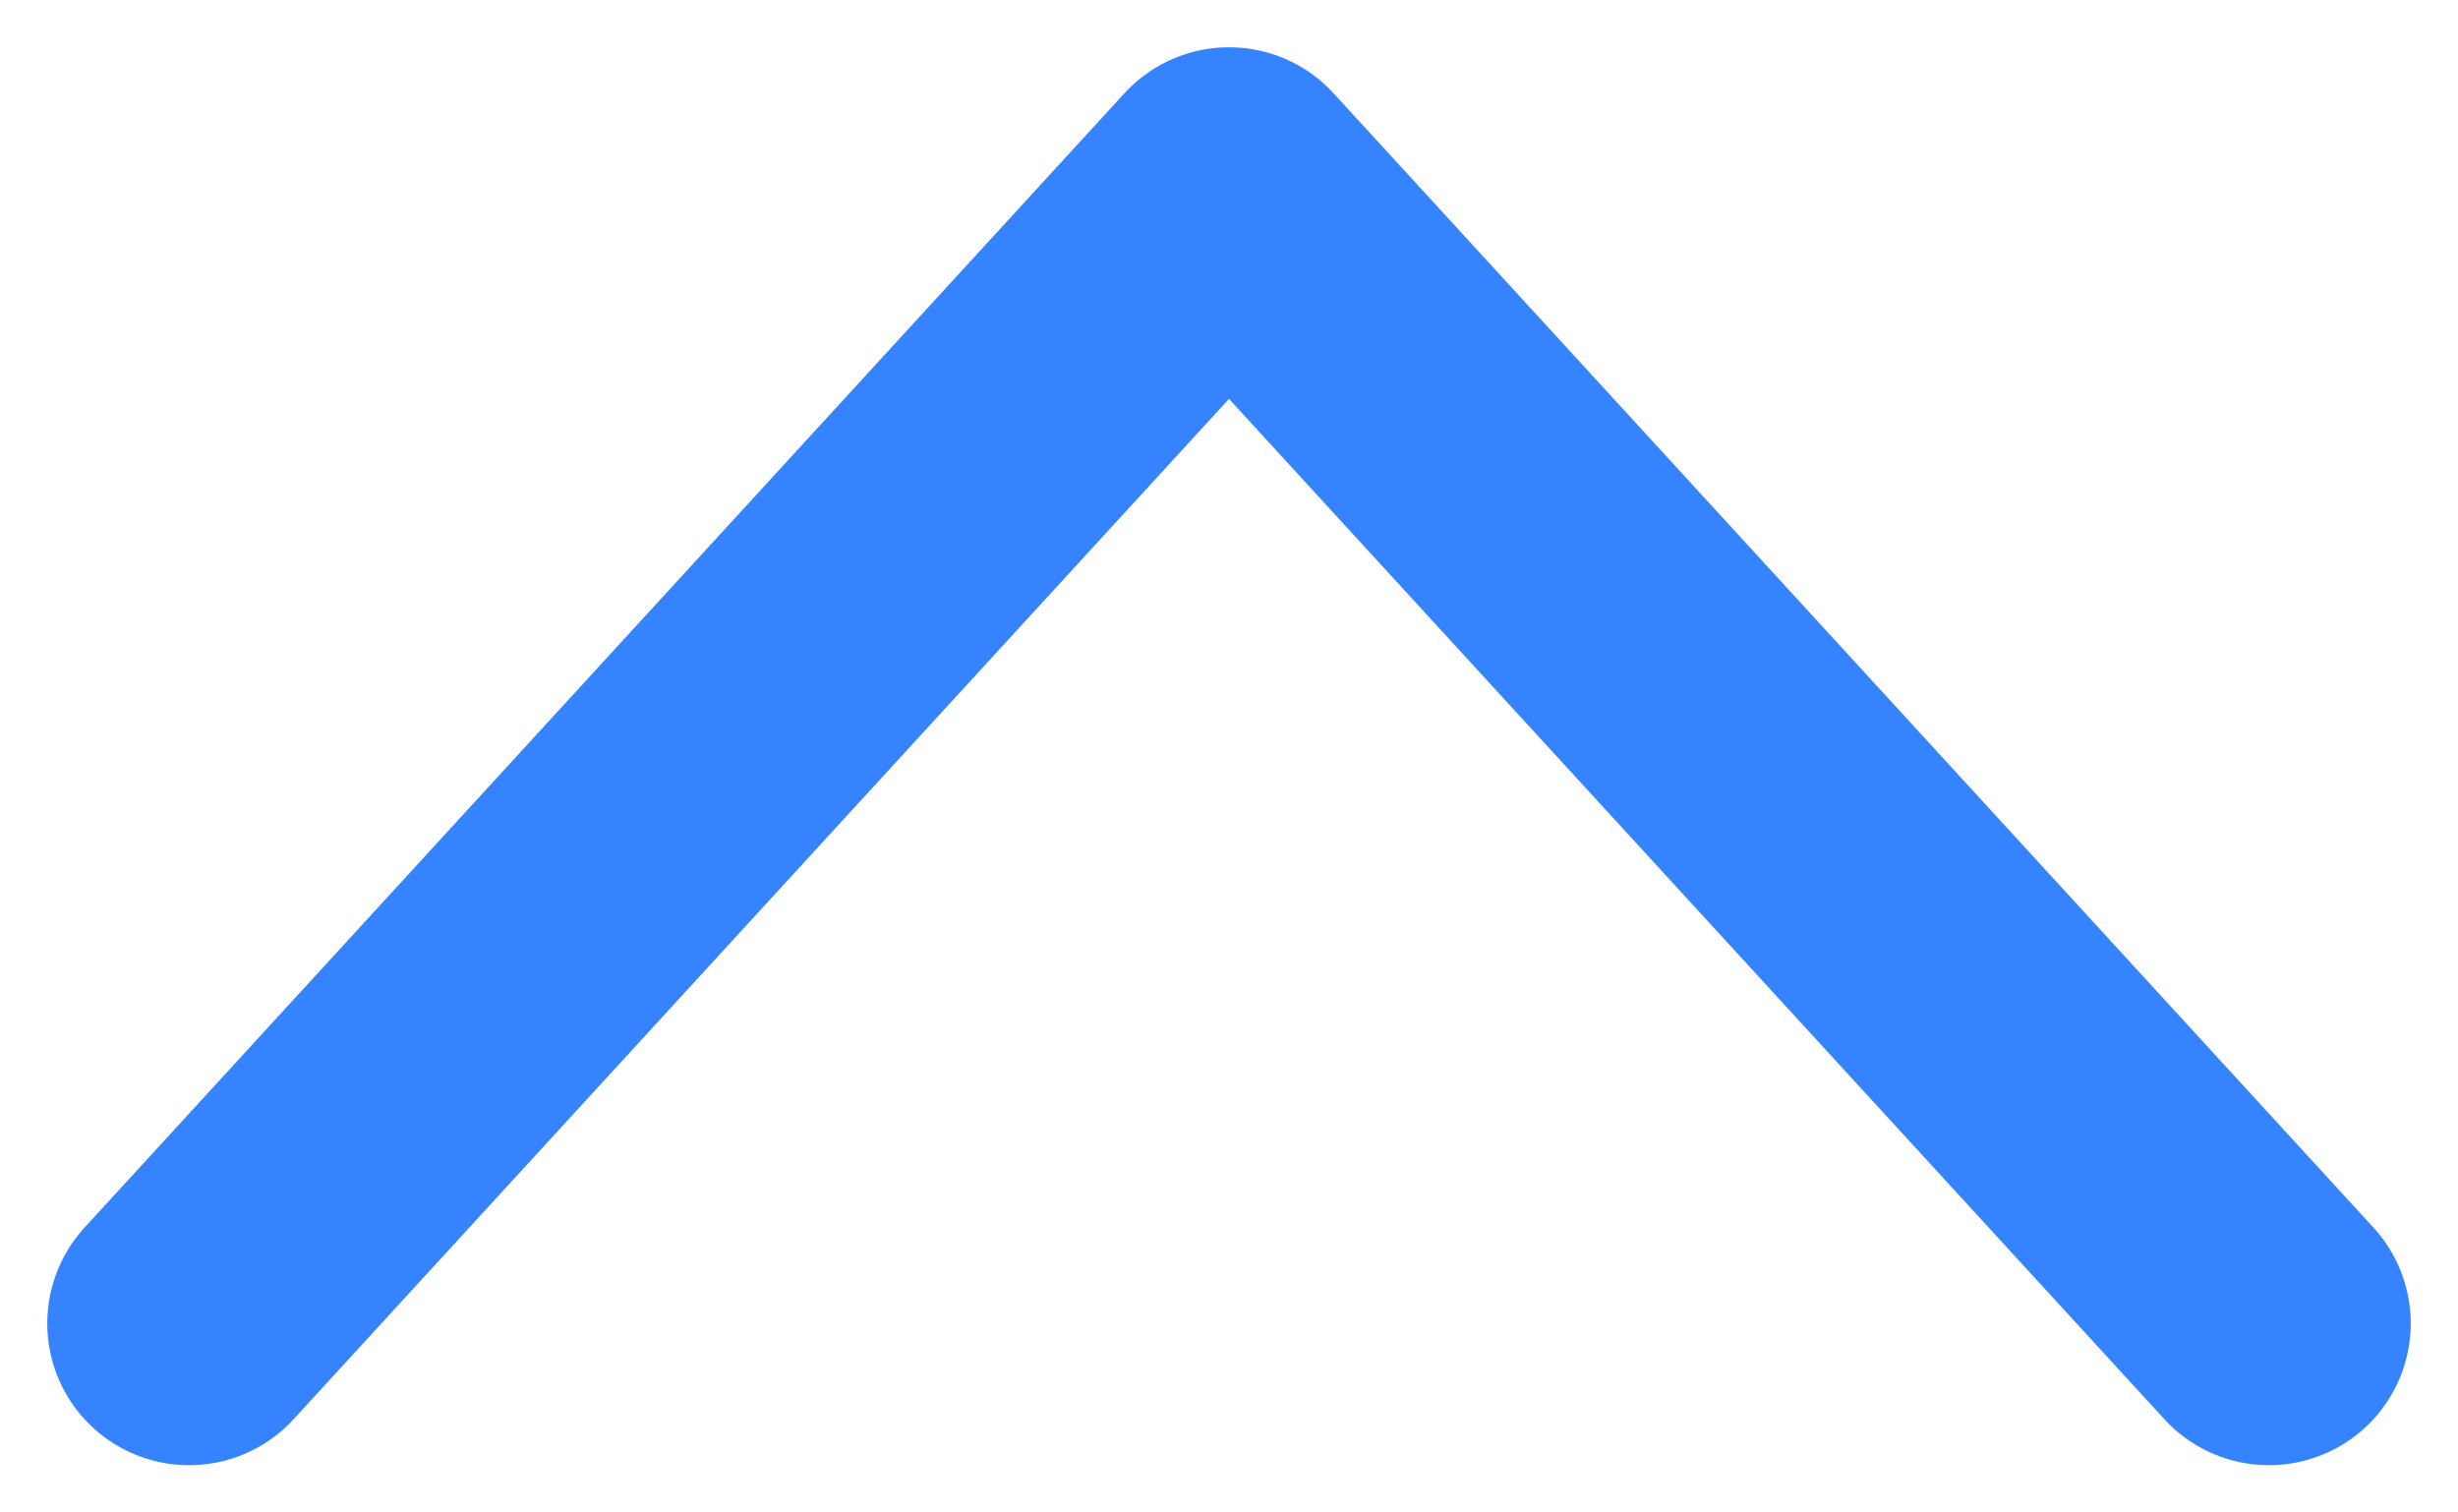<svg width="13" height="8" viewBox="0 0 13 8" fill="none" xmlns="http://www.w3.org/2000/svg">
<path d="M12 7L6.5 1L1 7" stroke="#3583FF" stroke-width="1.5" stroke-linecap="round" stroke-linejoin="round"/>
</svg>
